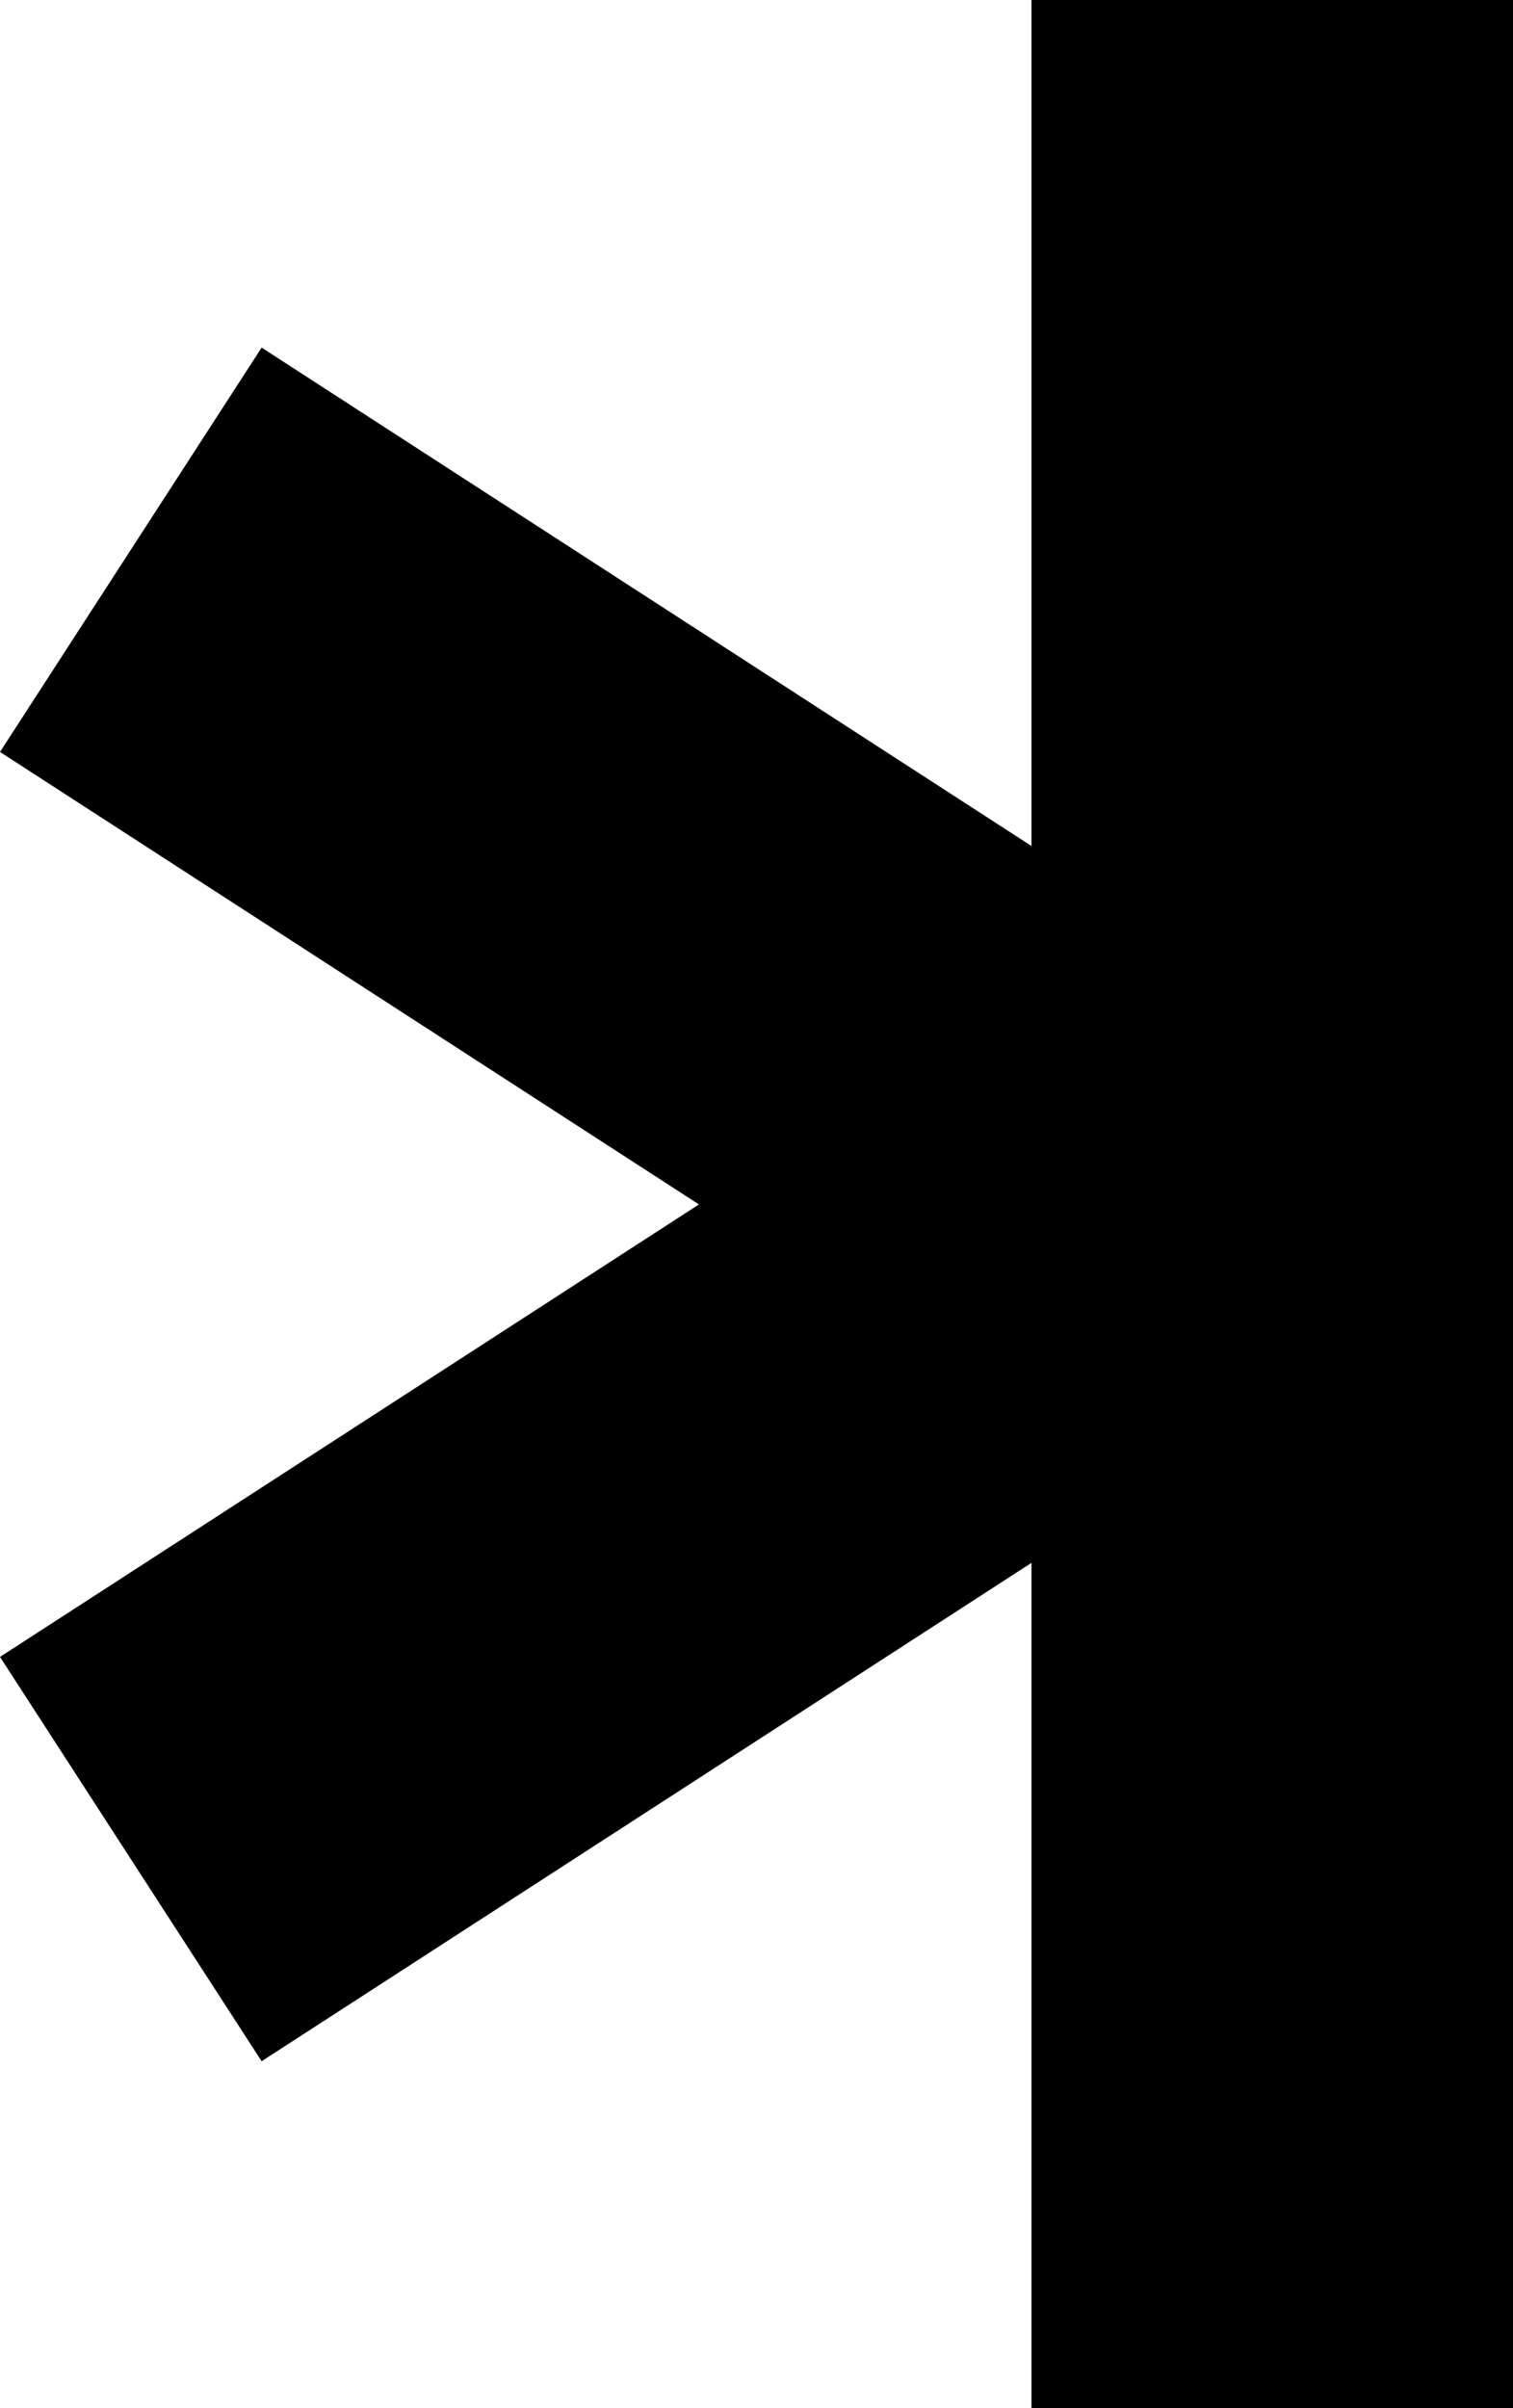 <svg xmlns="http://www.w3.org/2000/svg" width="286.285" height="455.563" viewBox="0 0 286.285 455.563"><path id="Logomark" d="M195.172,0V160.044L49.506,65.761,0,142.25l132.25,85.6L0,313.447l49.506,76.489,145.667-94.281V455.563h91.113V0Z" transform="translate(0 0)"></path></svg>